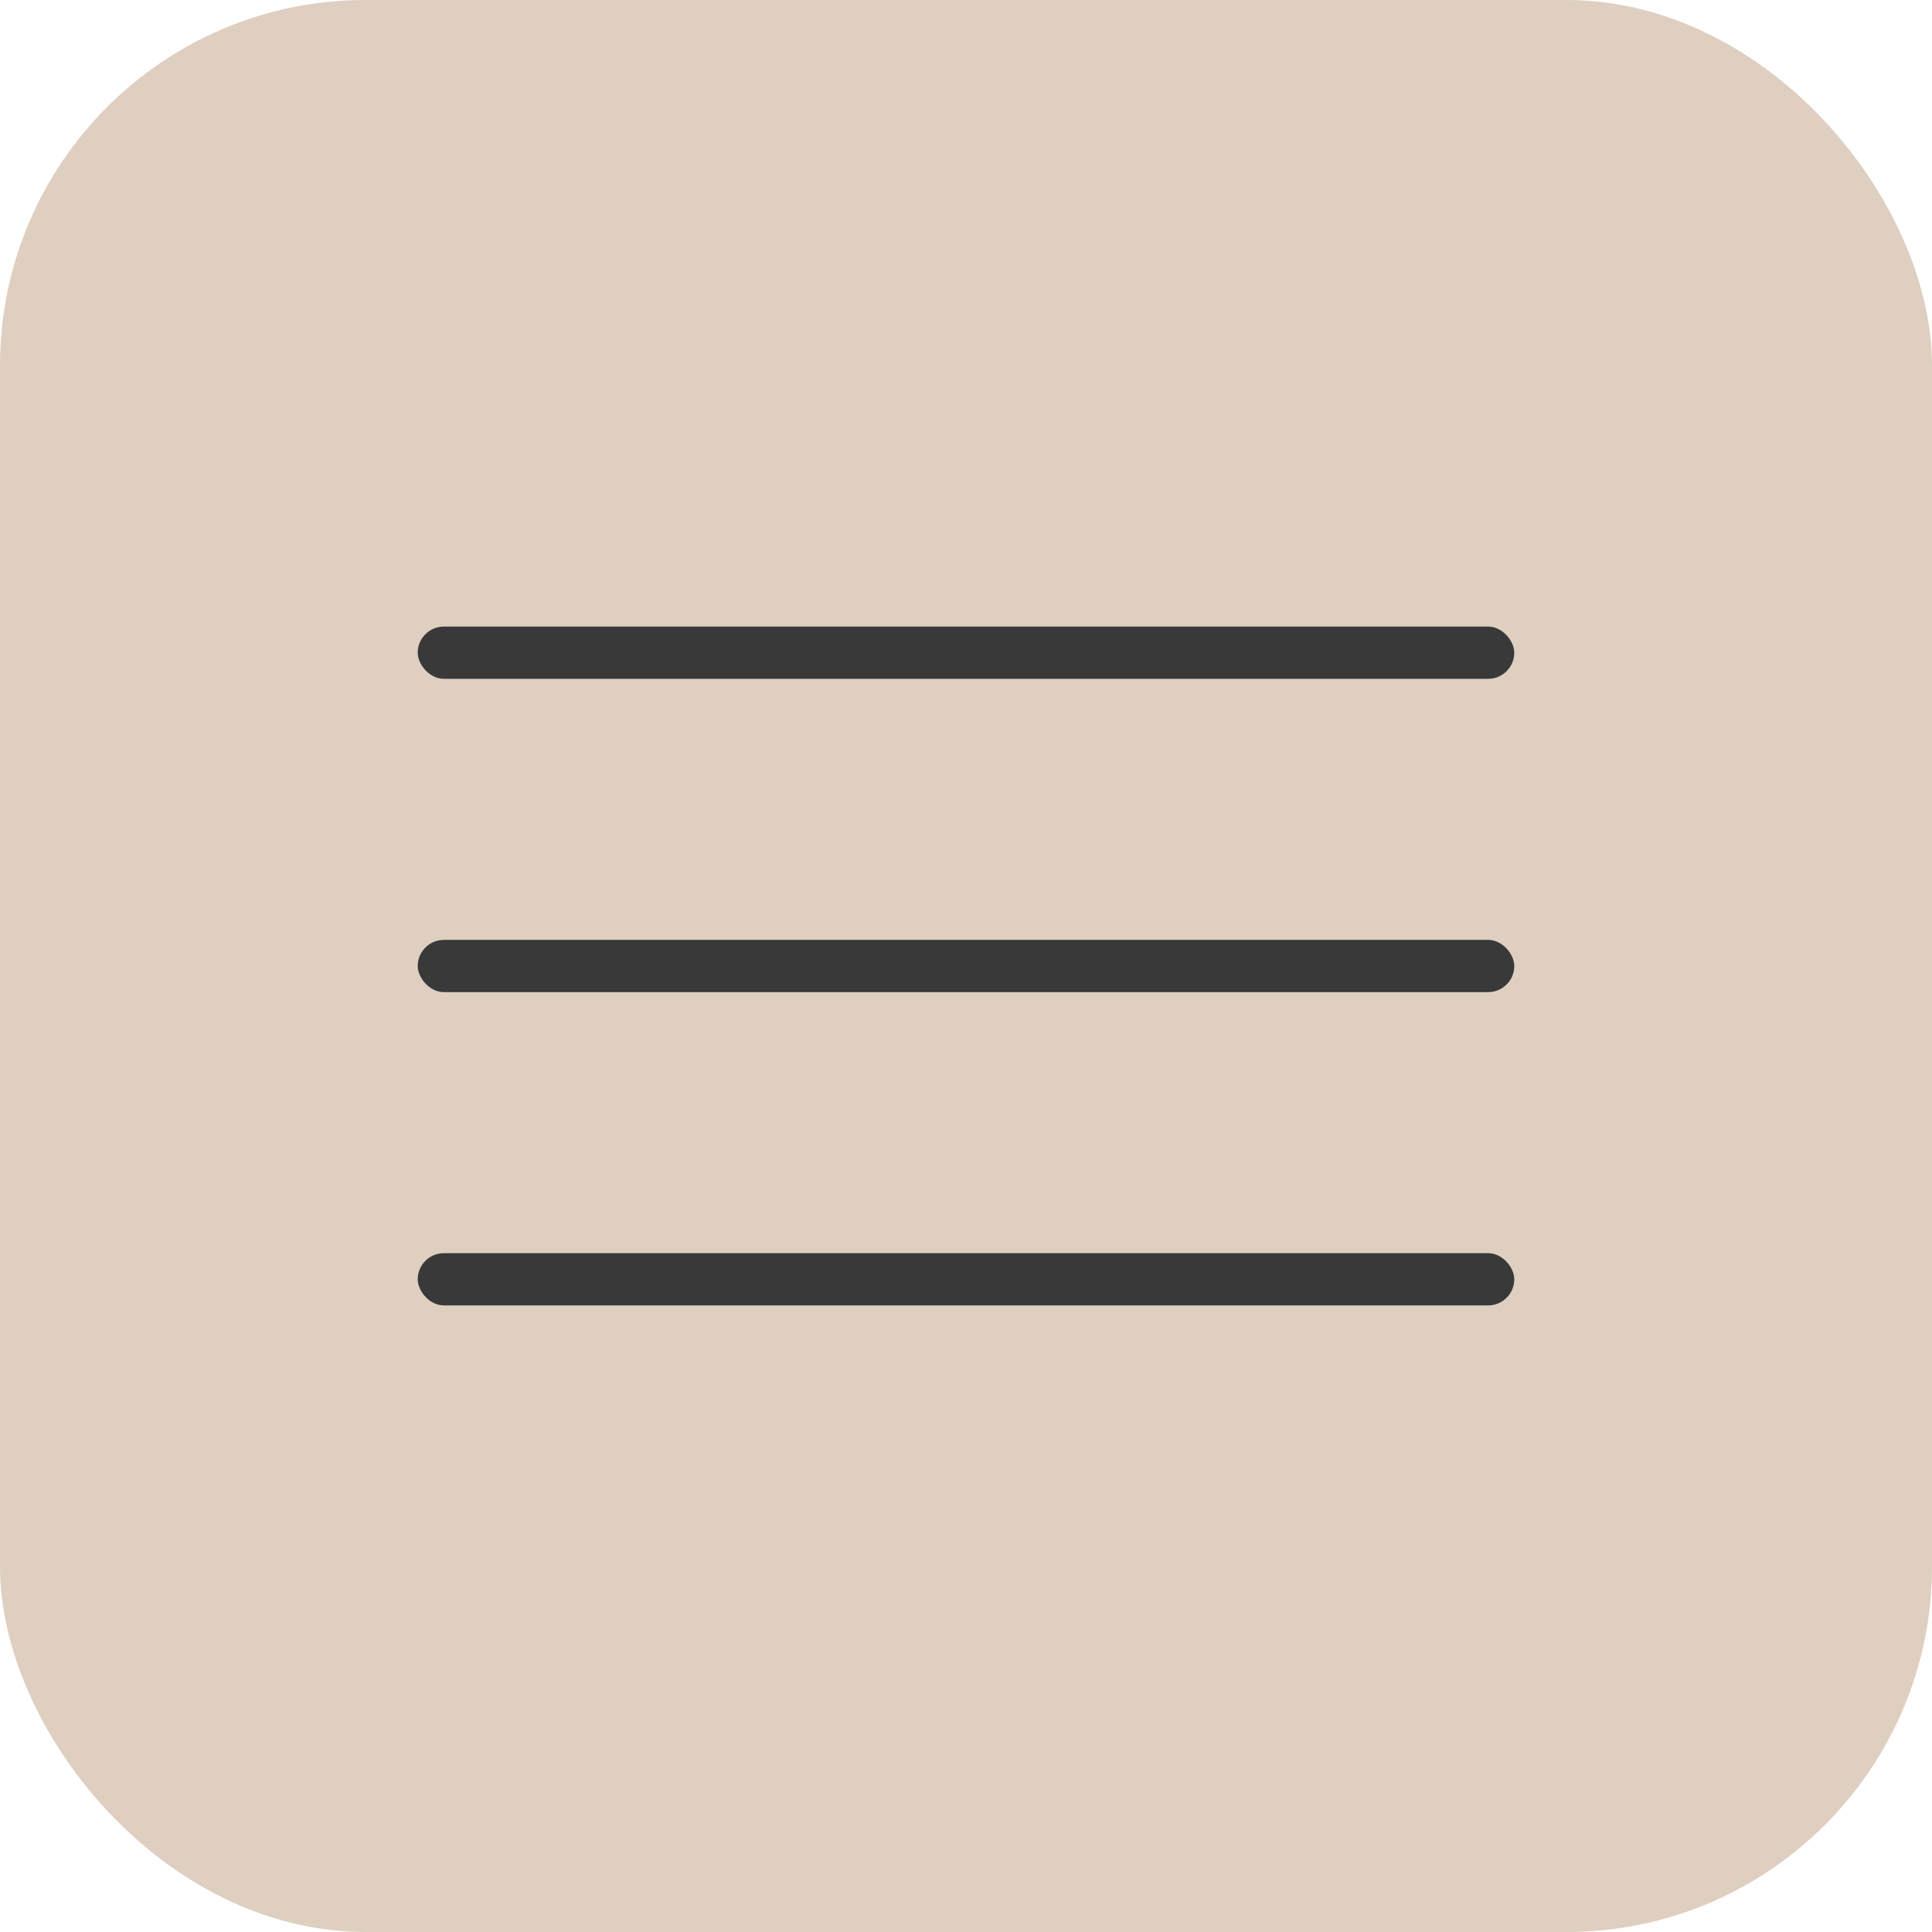 <?xml version="1.0" encoding="UTF-8"?> <svg xmlns="http://www.w3.org/2000/svg" width="37" height="37" viewBox="0 0 37 37" fill="none"><rect width="37" height="37" rx="7" fill="#DECFC1"></rect><rect x="8" y="12" width="21" height="1" rx="0.5" fill="#393939"></rect><rect x="8" y="18" width="21" height="1" rx="0.5" fill="#393939"></rect><rect x="8" y="24" width="21" height="1" rx="0.5" fill="#393939"></rect></svg> 